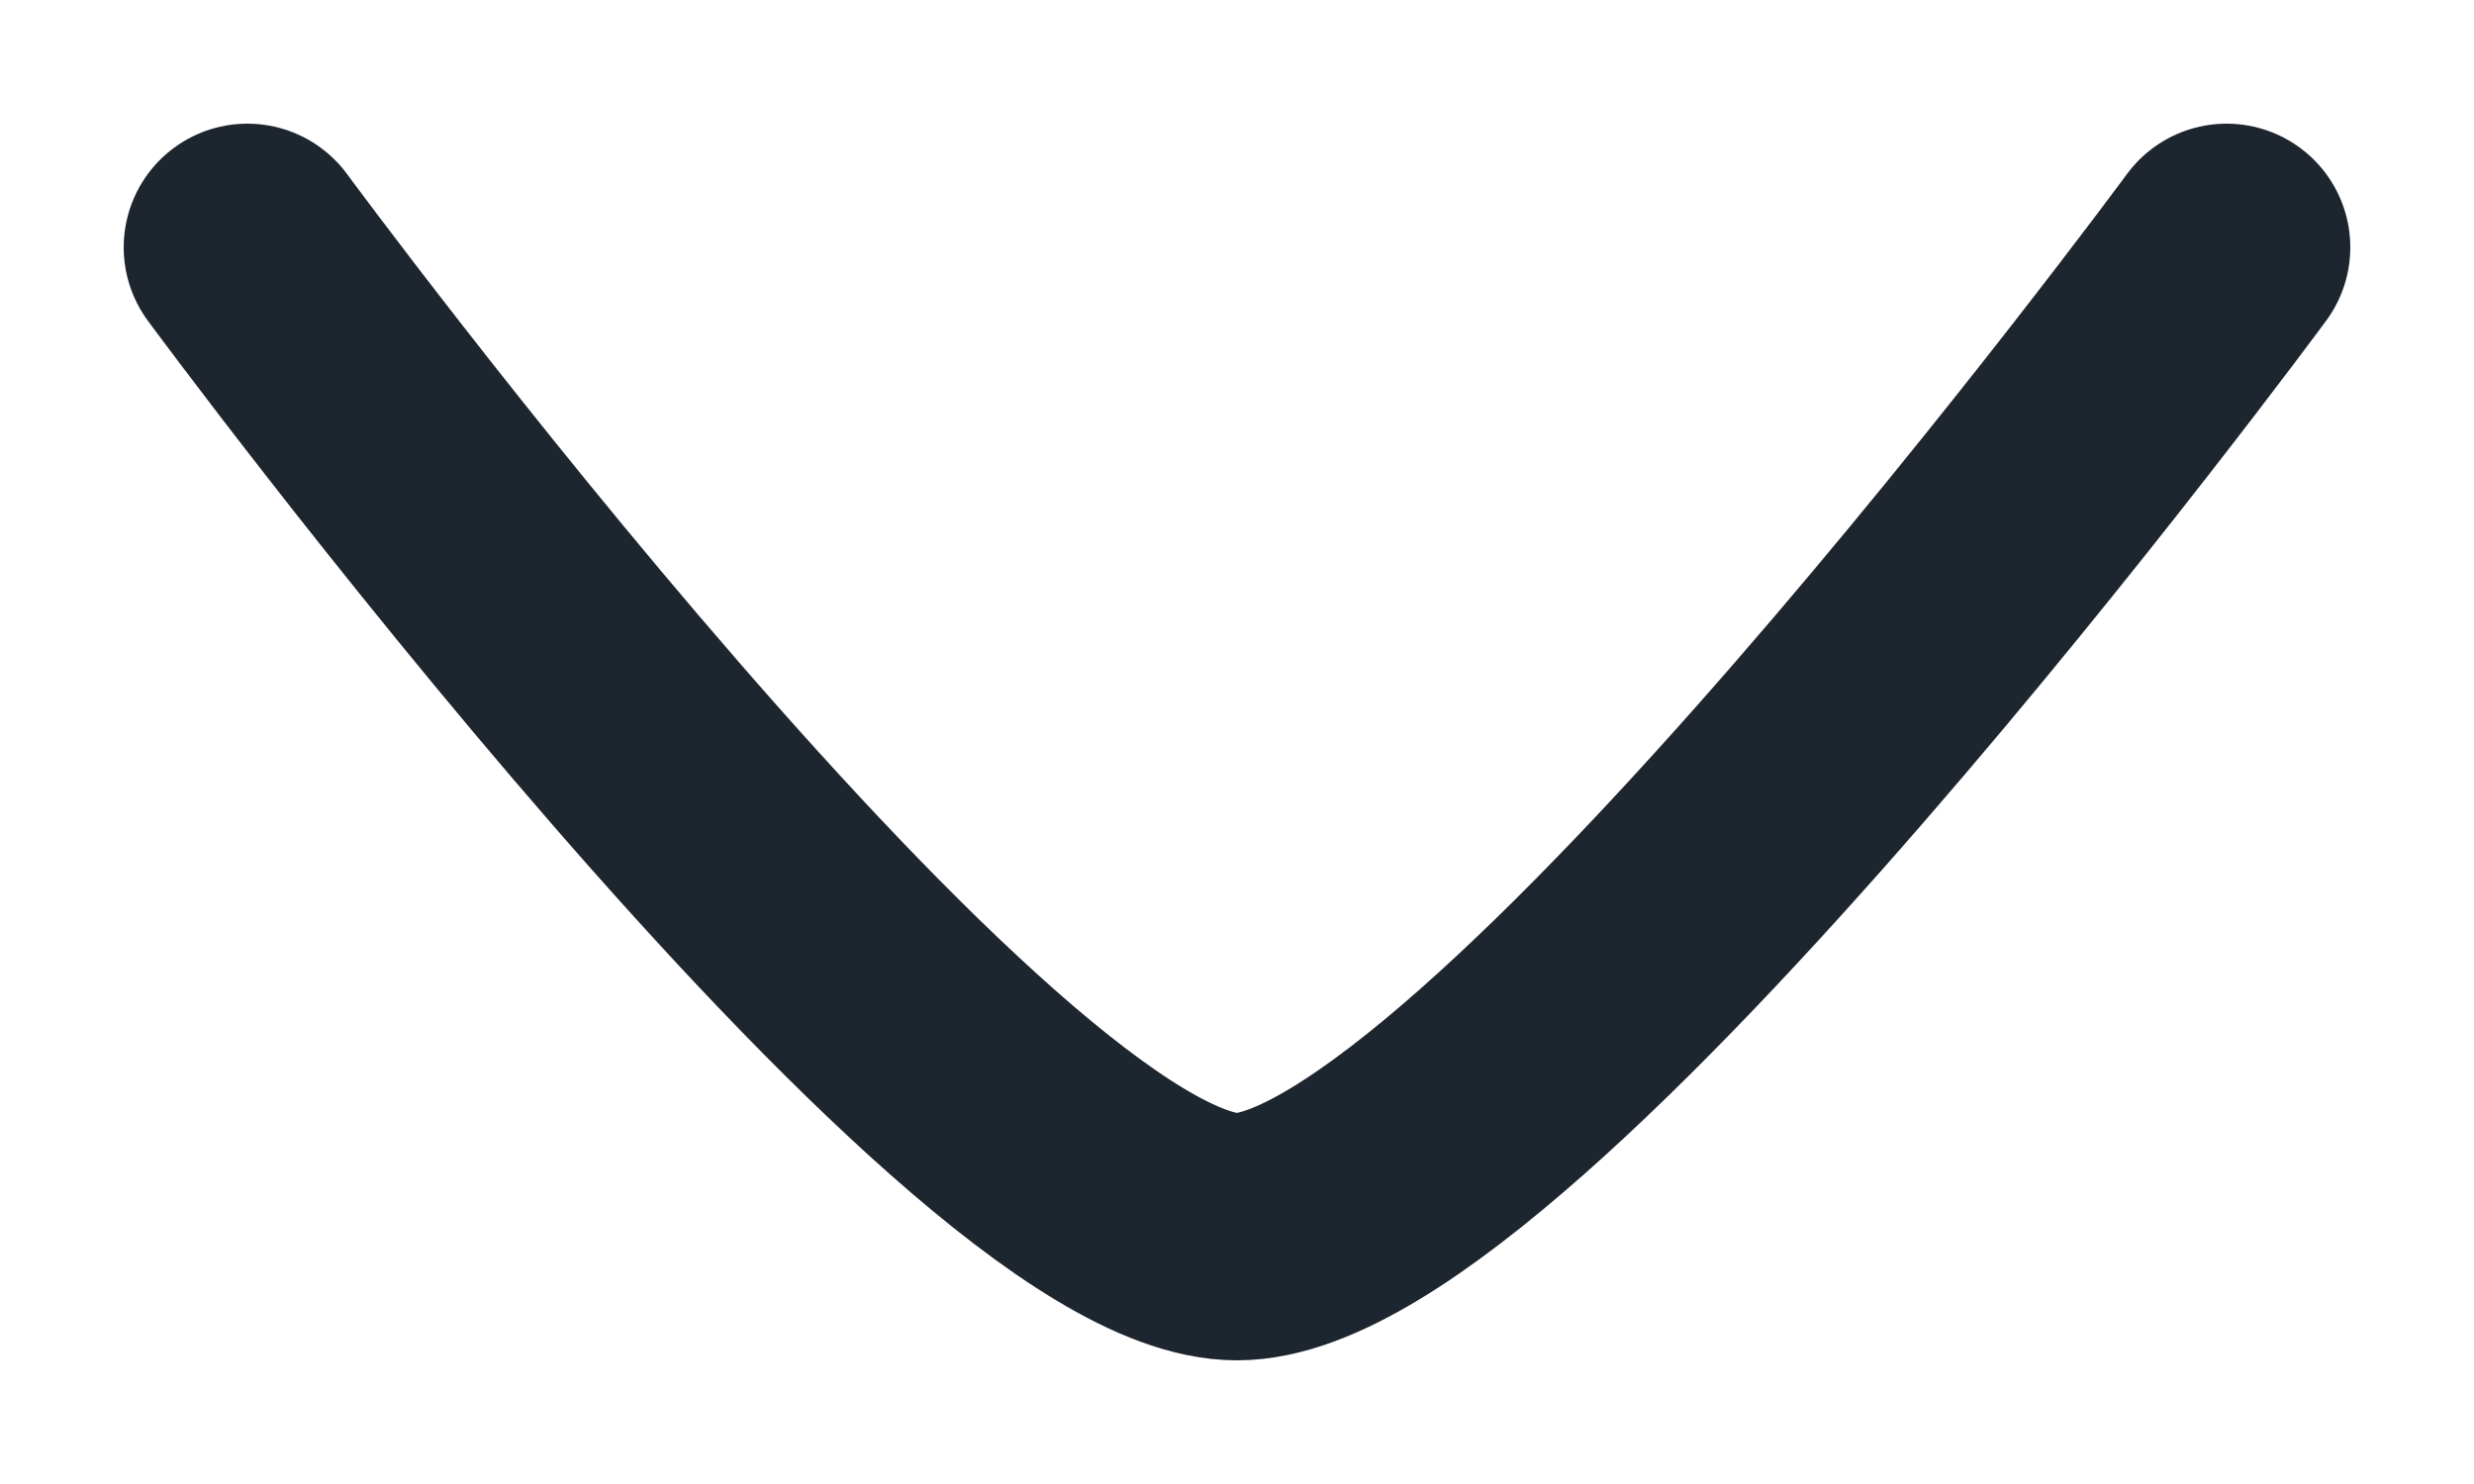 <?xml version="1.0" encoding="utf-8"?>
<svg xmlns="http://www.w3.org/2000/svg" fill="none" height="100%" overflow="visible" preserveAspectRatio="none" style="display: block;" viewBox="0 0 10 6" width="100%">
<g id="elements">
<path d="M9 1C9 1 6.054 5 5 5C3.946 5 1 1 1 1" id="Vector" stroke="#1D252F" stroke-linecap="round" stroke-linejoin="round"/>
</g>
</svg>